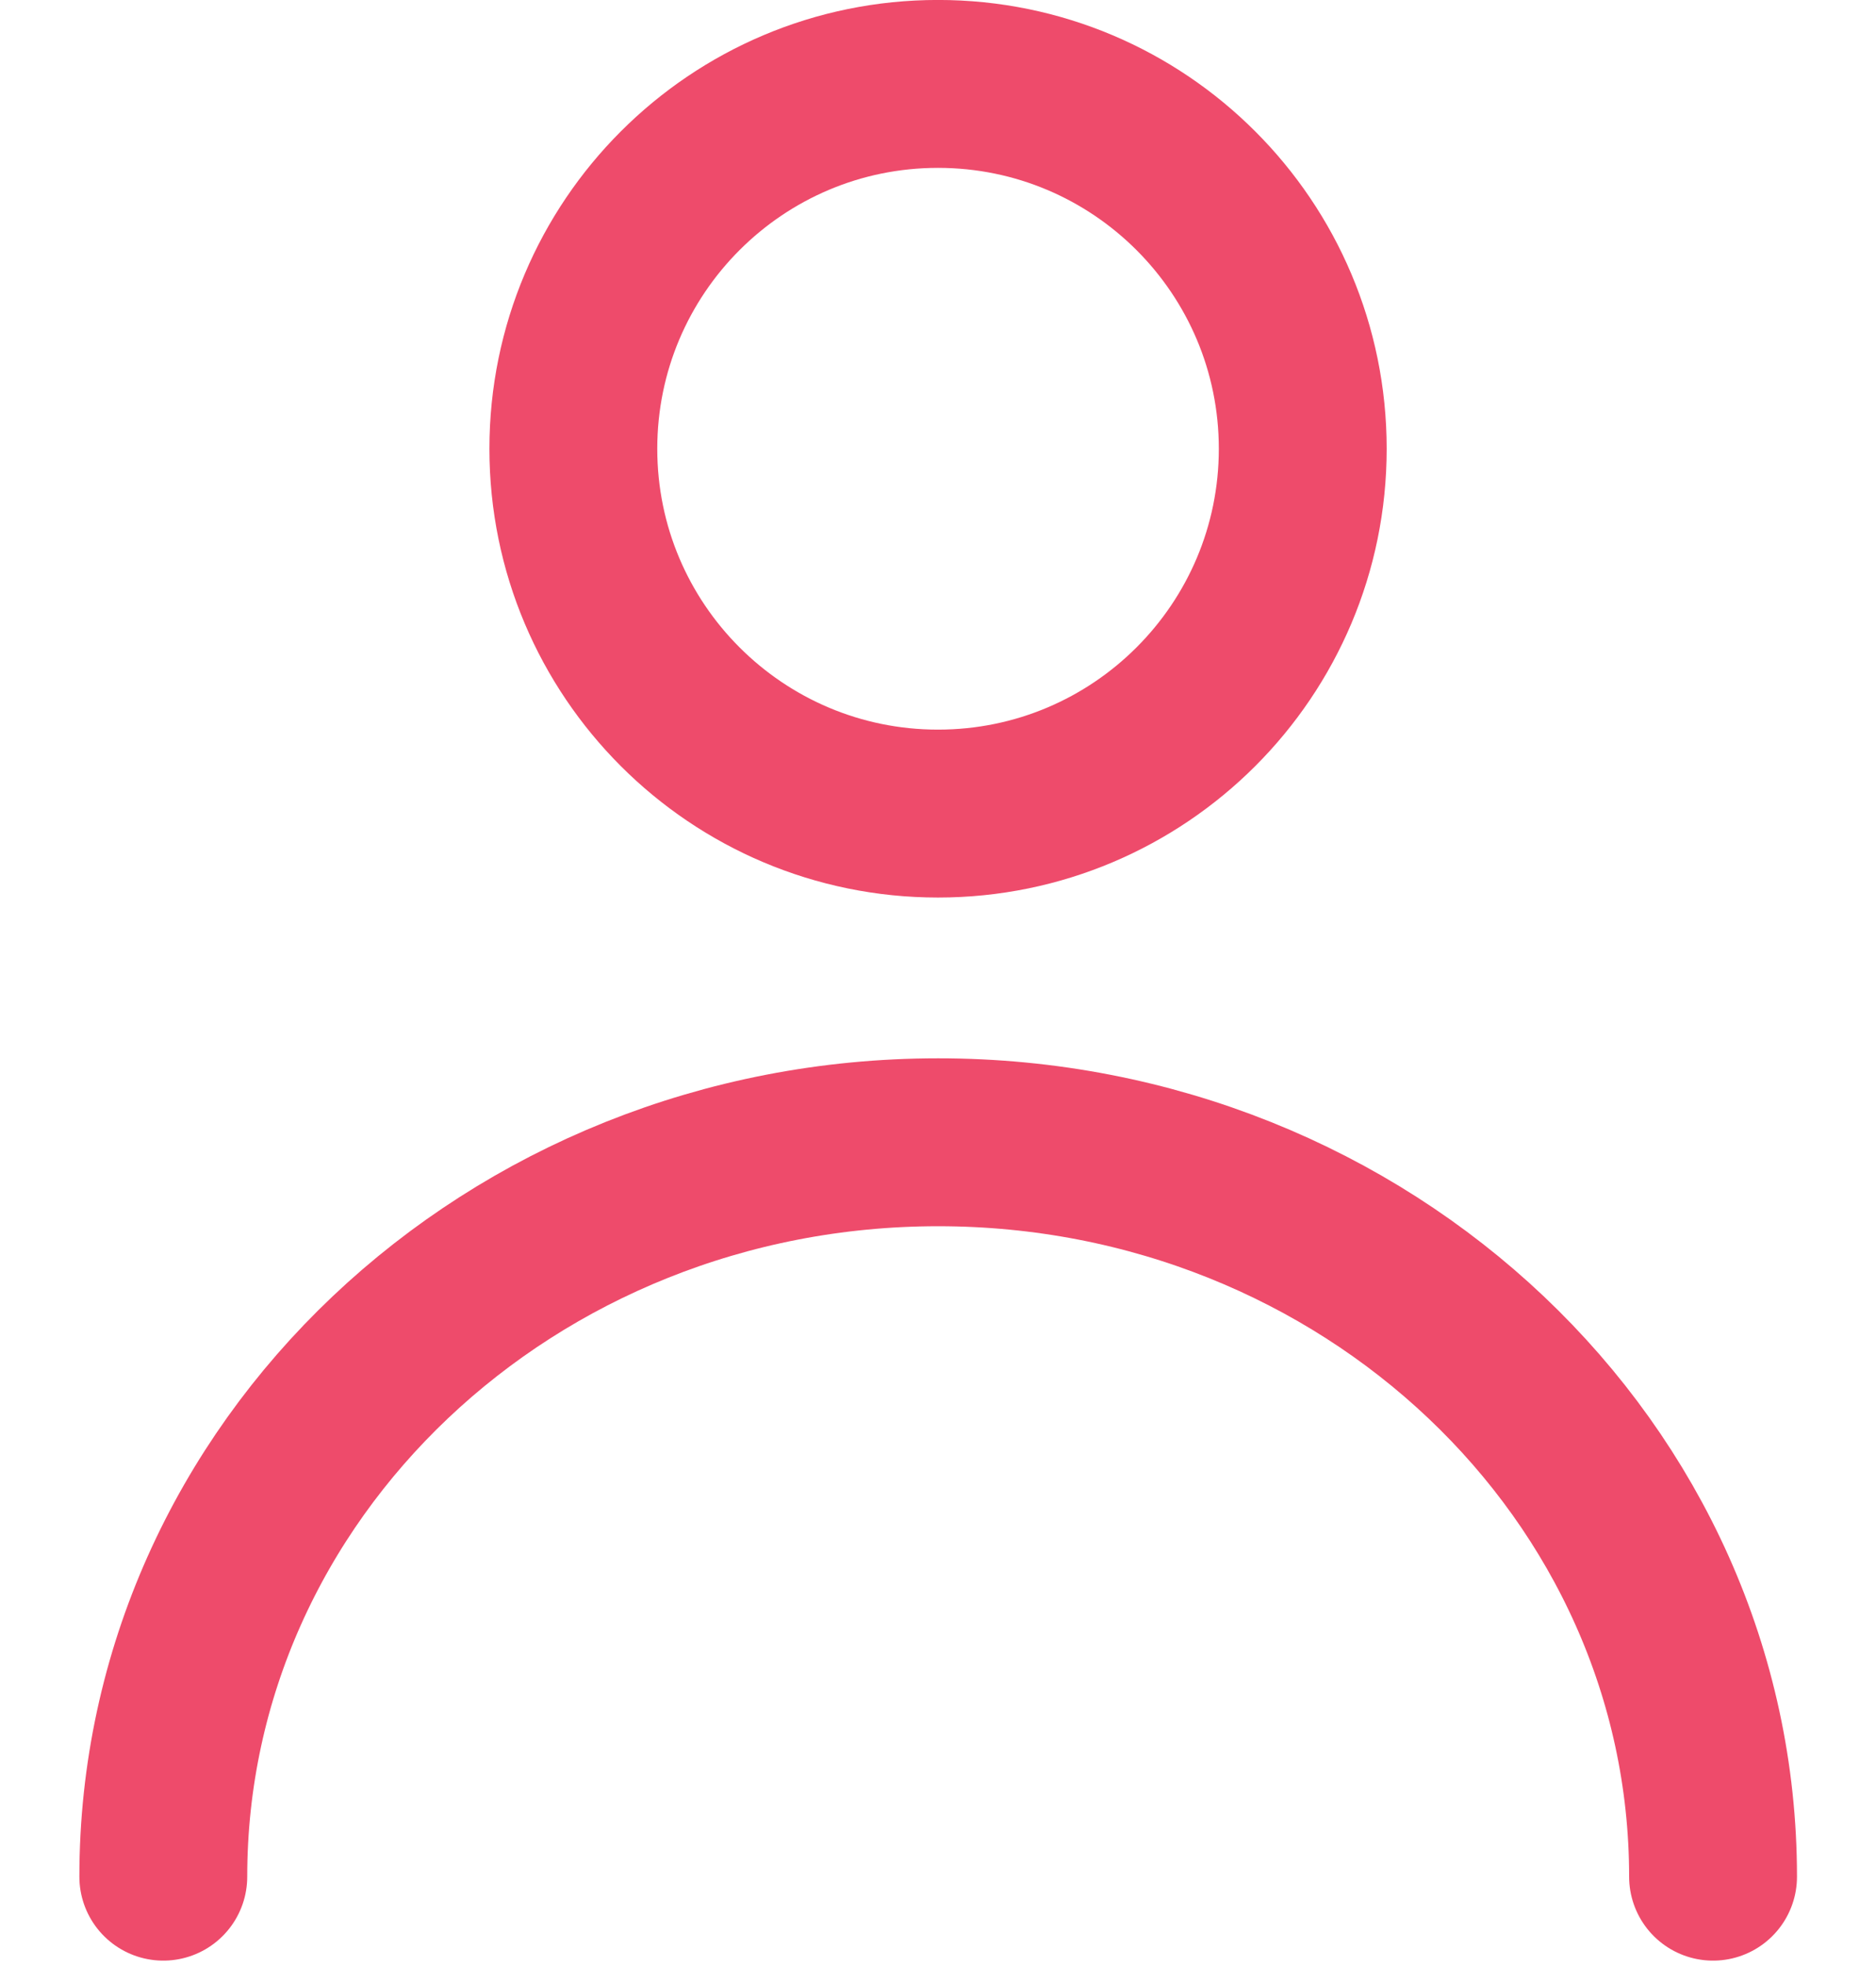 <svg width="21" height="22" viewBox="0 0 21 22" fill="none" xmlns="http://www.w3.org/2000/svg">
<g id="Group 14113">
<path id="Ellipse 237" d="M14.583 5.022C14.583 7.276 12.755 9.104 10.5 9.104C8.246 9.104 6.418 7.276 6.418 5.022C6.418 2.767 8.246 0.939 10.5 0.939C12.755 0.939 14.583 2.767 14.583 5.022Z" stroke="#EE4B6B" stroke-width="1.879" stroke-linecap="round"/>
<path id="Ellipse 238" d="M19.176 21C19.176 16.461 15.293 12.782 10.502 12.782C5.712 12.782 1.828 16.461 1.828 21" stroke="#EE4B6B" stroke-width="1.879" stroke-linecap="round"/>
</g>
</svg>
